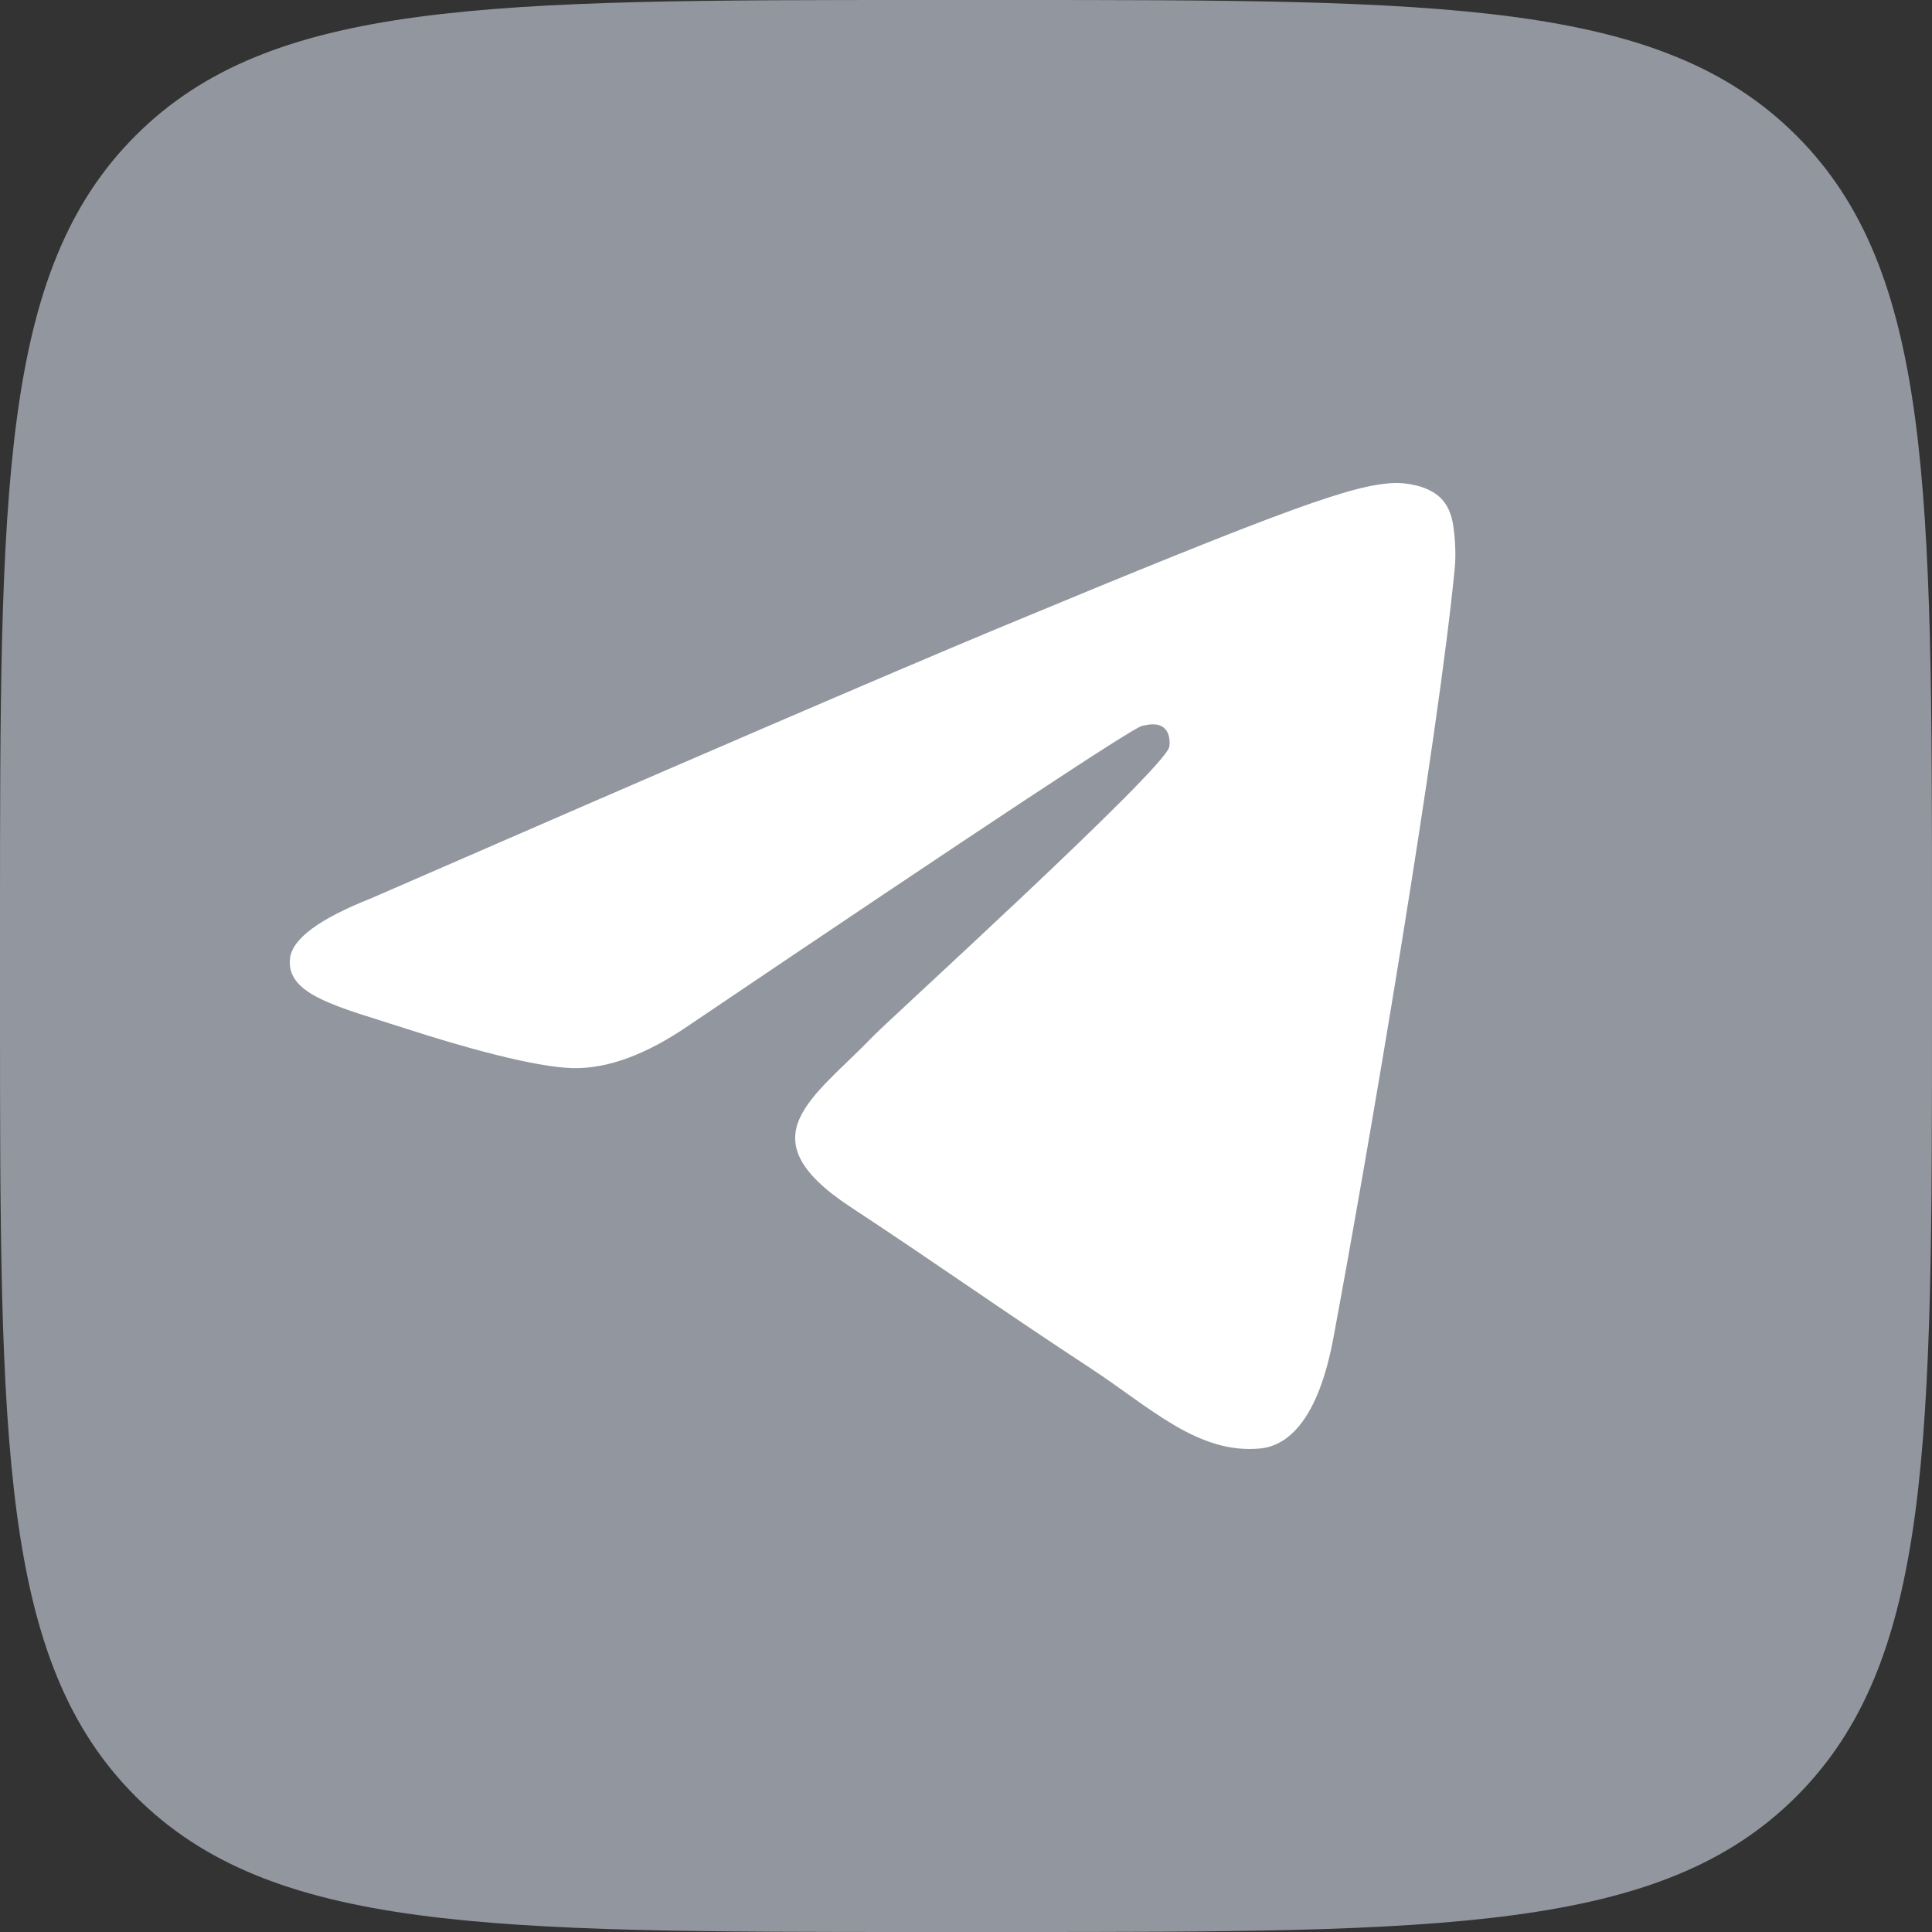 <svg width="28" height="28" fill="none" xmlns="http://www.w3.org/2000/svg"><rect width="100%" height="100%" fill="#333333" stroke="none"/><path d="M0 13.417C0 7.092 0 3.93 1.965 1.965 3.93 0 7.092 0 13.417 0h1.166c6.325 0 9.487 0 11.452 1.965C28 3.93 28 7.092 28 13.417v1.166c0 6.325 0 9.487-1.965 11.452C24.07 28 20.908 28 14.583 28h-1.166c-6.325 0-9.487 0-11.452-1.965C0 24.07 0 20.908 0 14.583v-1.166z" fill="#92969E"/><path fill-rule="evenodd" clip-rule="evenodd" d="M5.36 13.027c4.535-1.976 7.56-3.278 9.072-3.908C18.752 7.323 19.65 7.01 20.235 7c.129-.002.416.03.603.181.157.128.2.3.221.421.02.121.047.397.026.613-.234 2.46-1.247 8.428-1.762 11.183-.218 1.166-.648 1.557-1.063 1.595-.904.083-1.59-.597-2.465-1.17-1.369-.898-2.142-1.457-3.471-2.332-1.536-1.012-.54-1.569.335-2.478.229-.238 4.21-3.858 4.286-4.186.01-.041.019-.194-.072-.275-.091-.081-.225-.053-.322-.032-.138.032-2.325 1.477-6.562 4.337-.62.427-1.183.634-1.687.623-.555-.012-1.623-.314-2.418-.572-.974-.316-1.748-.484-1.68-1.022.034-.28.42-.566 1.157-.86z" fill="#fff"/></svg>